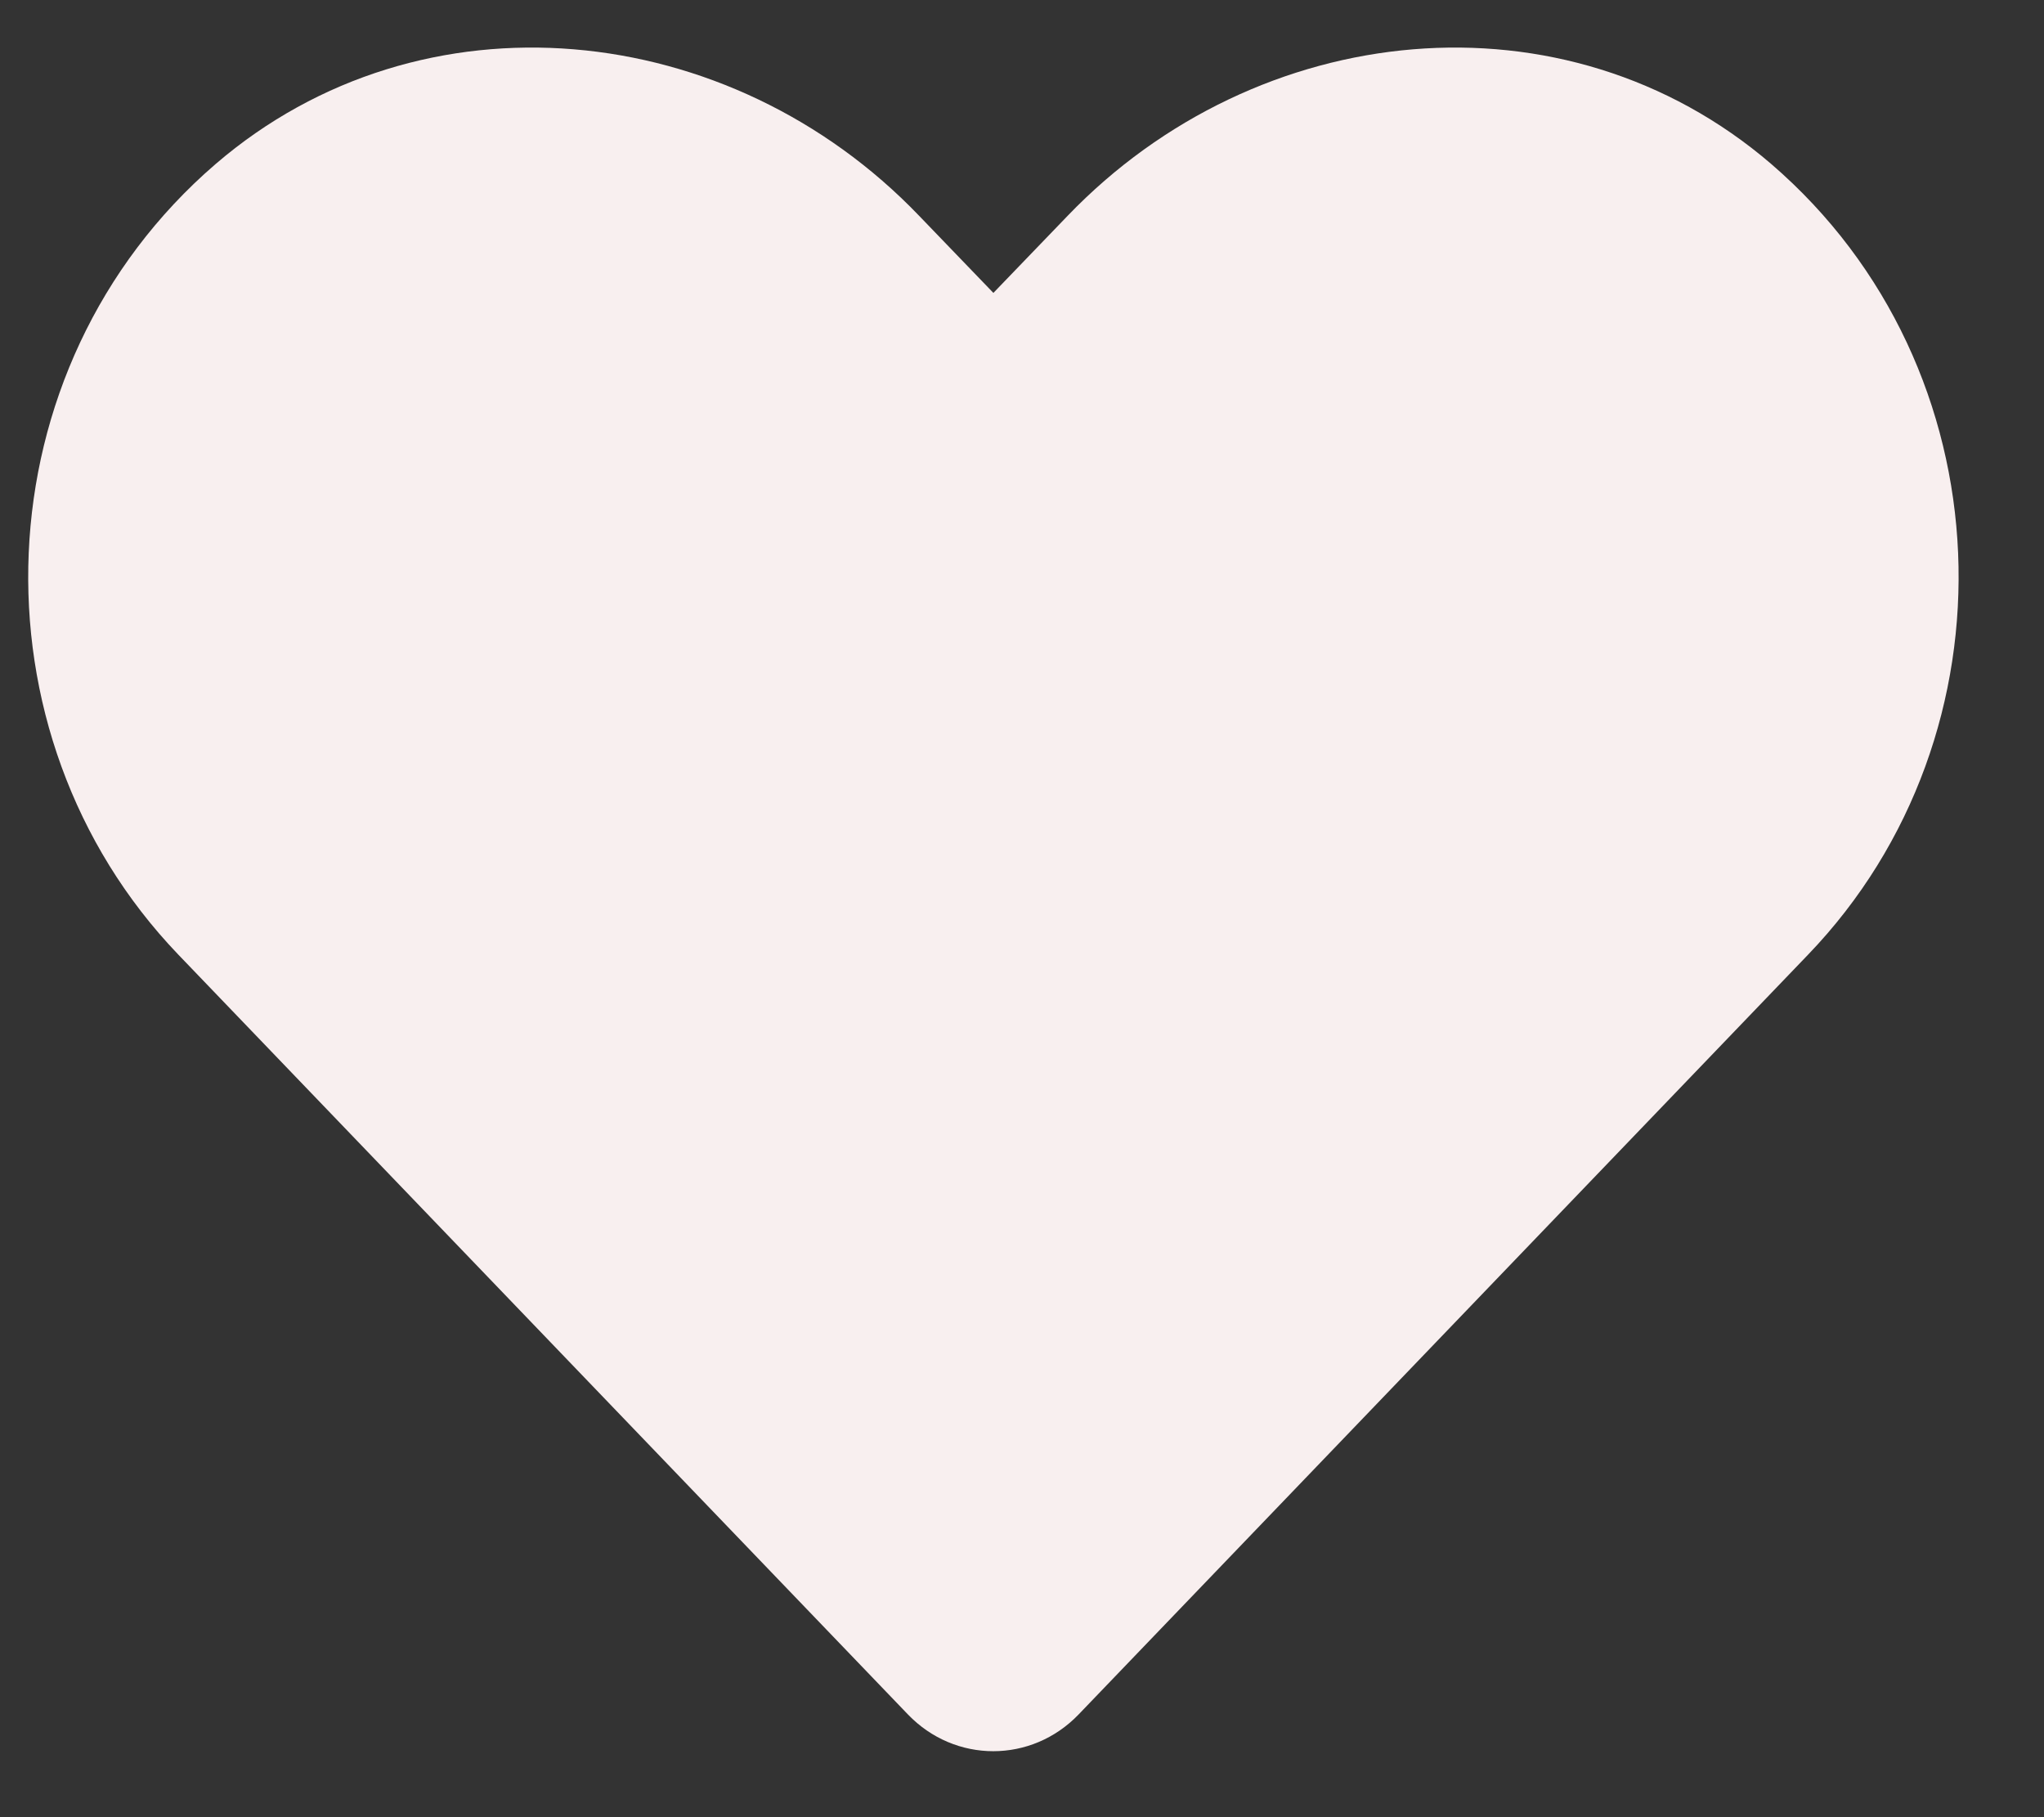 <svg width="18" height="16" viewBox="0 0 18 16" fill="none" xmlns="http://www.w3.org/2000/svg">
<rect x="0" y="0" width="18" height="16" fill="#333333" stroke="none"/>
<path d="M15.598 1.444C13.778 -0.119 11.072 0.162 9.402 1.9L8.748 2.579L8.094 1.9C6.427 0.162 3.718 -0.119 1.899 1.444C-0.186 3.239 -0.296 6.46 1.57 8.405L7.995 15.095C8.41 15.527 9.084 15.527 9.499 15.095L15.923 8.405C17.793 6.46 17.683 3.239 15.598 1.444Z" fill="#F8EFEF"/>
</svg>
